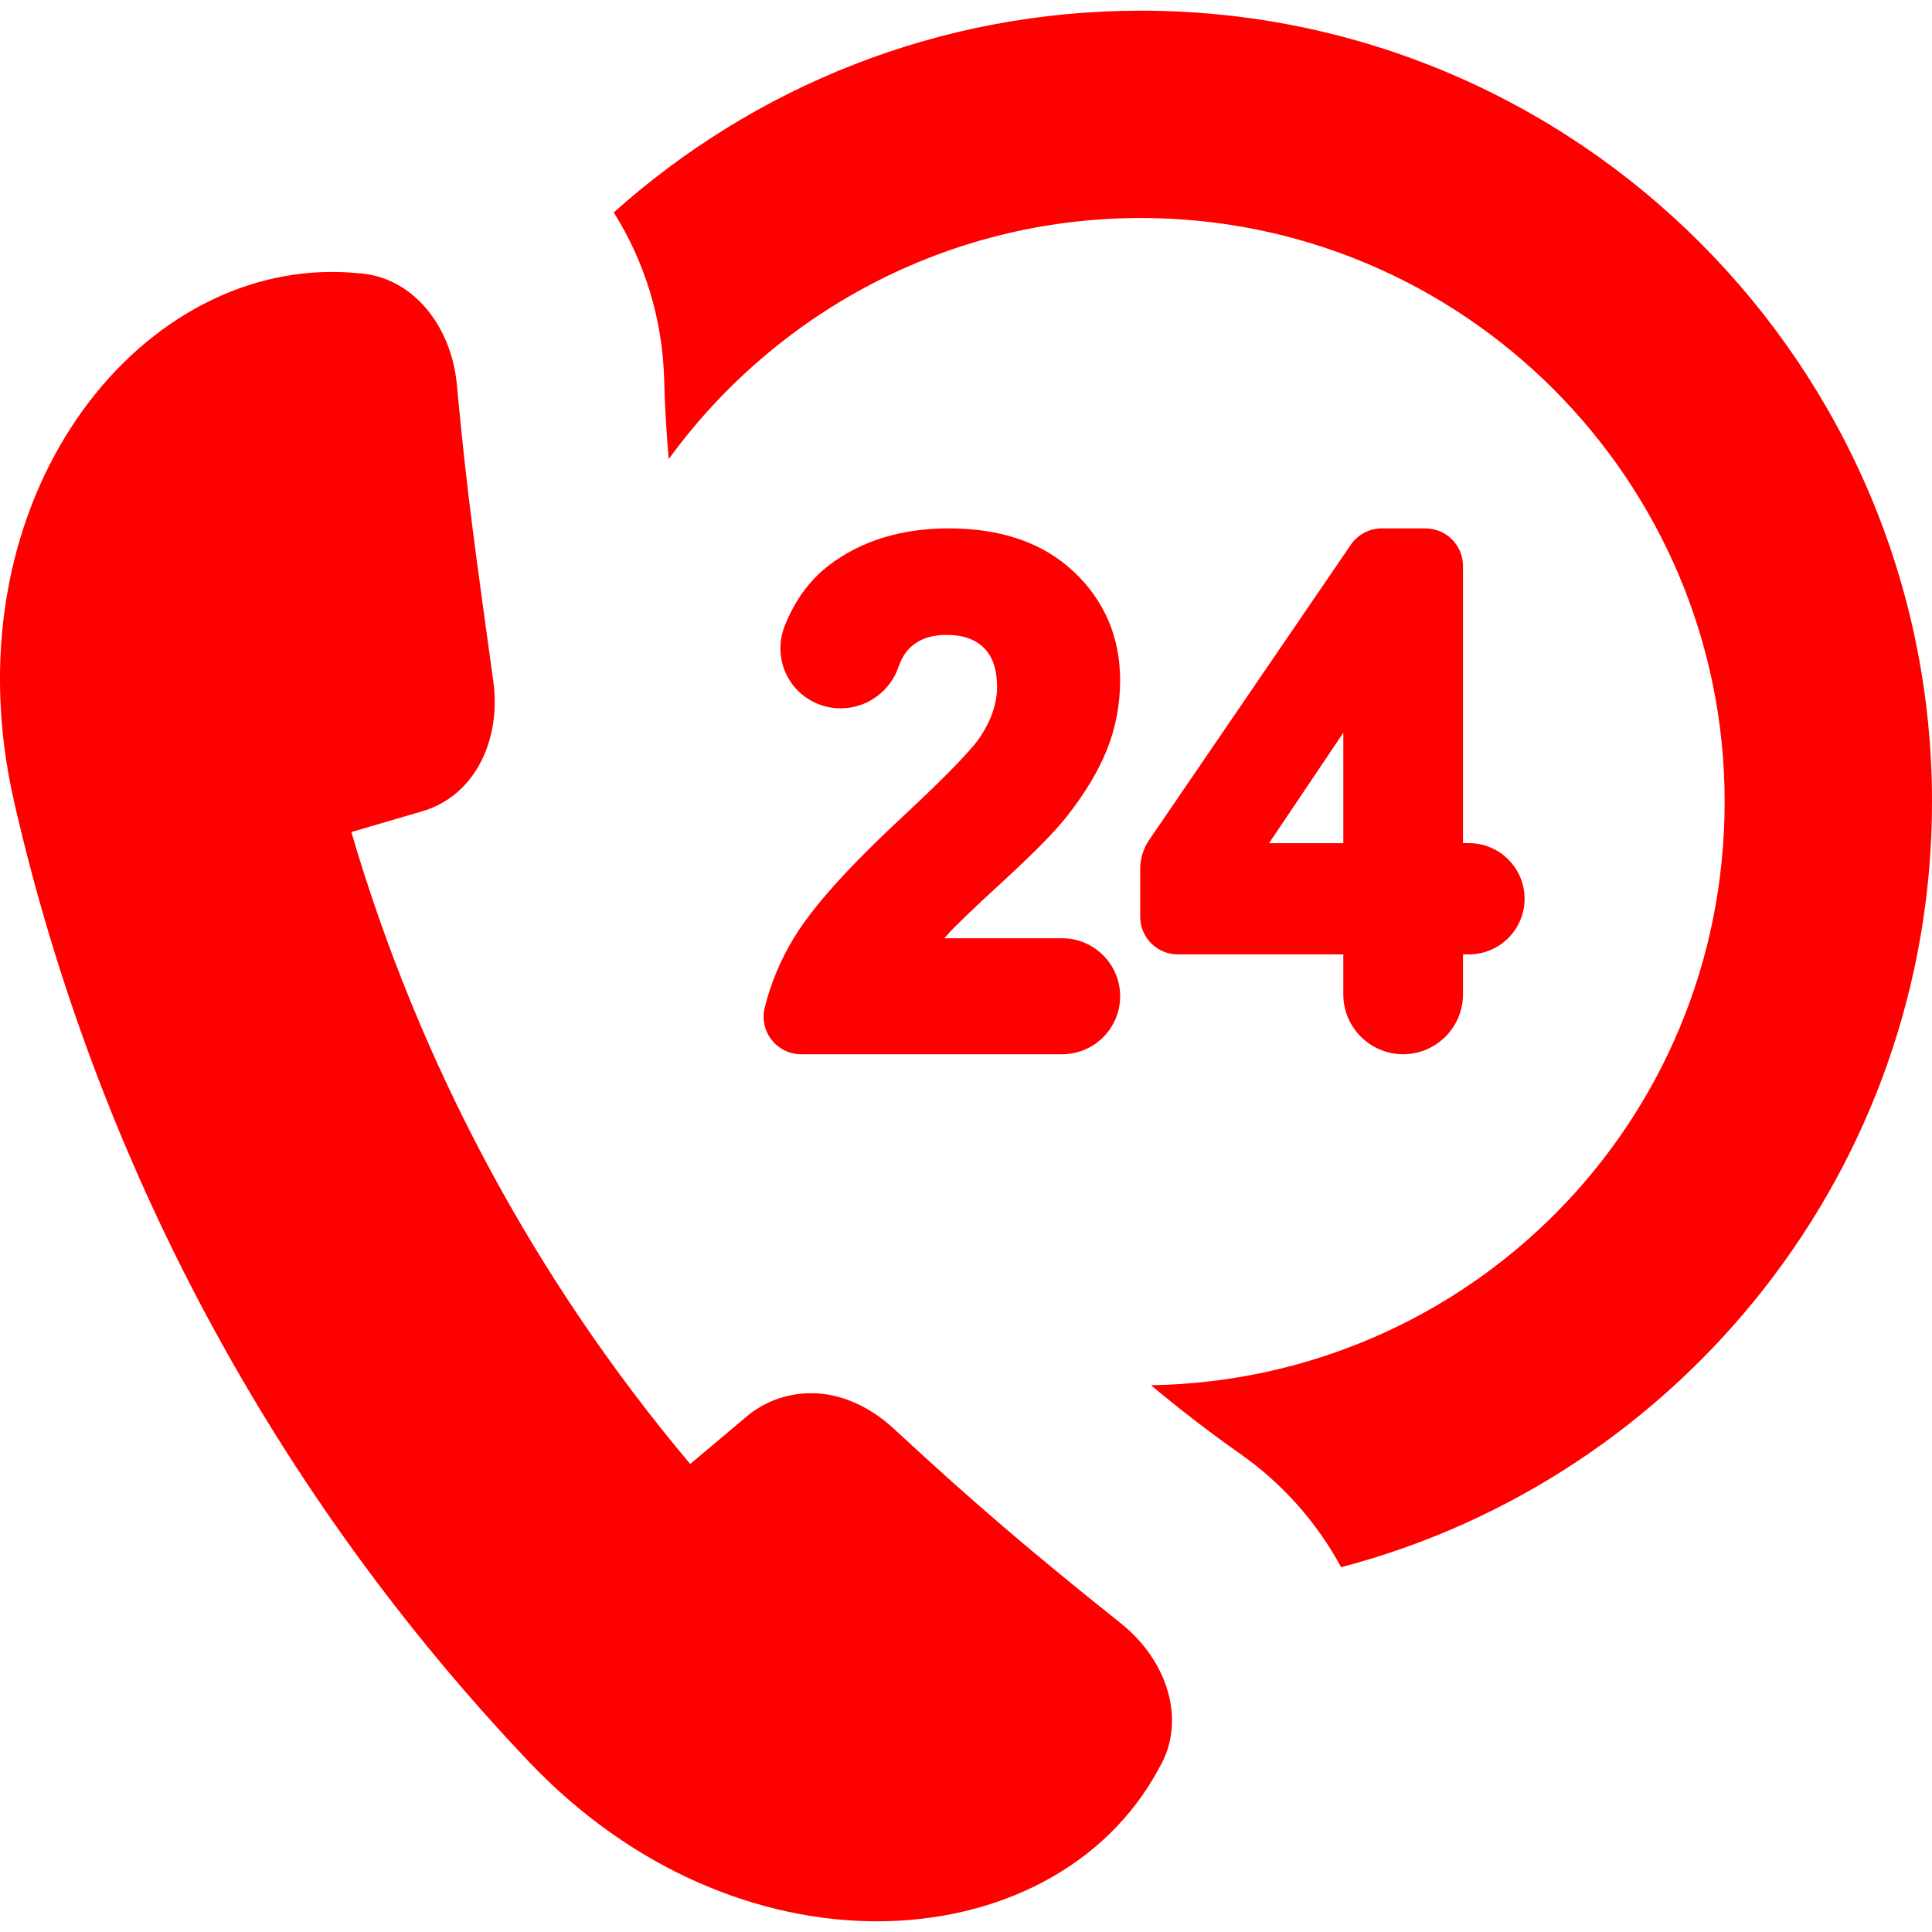 <?xml version="1.0" encoding="UTF-8"?>
<svg id="Capa_1" xmlns="http://www.w3.org/2000/svg" width="800" height="800" xmlns:xlink="http://www.w3.org/1999/xlink" version="1.1" viewBox="0 0 800 800">
  <!-- Generator: Adobe Illustrator 29.2.1, SVG Export Plug-In . SVG Version: 2.1.0 Build 116)  -->
  <g id="SVGRepo_iconCarrier">
    <g>
      <path d="M472.42,4.42c-83.78,0-160.29,31.63-218.28,83.54,12.86,20.45,20.17,44.25,20.86,68.81v.07s0,.07,0,.07c.29,11.07.95,22.14,1.9,33.19,43.98-60.44,115.22-99.83,195.52-99.83,133.29,0,241.72,108.44,241.72,241.72s-106.17,239.36-237.53,241.62c11.99,10.02,24.38,19.58,37.14,28.55l.06.04.06.04c17.37,12.26,31.52,28.32,41.45,46.7,140.62-36.81,244.68-164.95,244.68-316.94,0-180.63-146.95-327.58-327.58-327.58Z" fill="red"/>
      <path d="M464.38,672.4c-37.42-29.87-60.77-49.77-94.19-80.72-9.83-9.11-21.85-14.78-34.18-14.78-9.44,0-18.77,3.01-26.44,9.31-7.92,6.67-15.84,13.34-23.77,20-64.39-76.52-112.21-165.7-140.32-261.68,9.94-2.91,19.88-5.82,29.81-8.73,21.9-6.71,32.2-30.09,28.99-53.52-6.99-51.01-10.79-76.36-15.12-123.12-2.22-23.97-18.17-44.79-41.04-46.04-3.57-.35-7.13-.52-10.66-.52-85.03,0-159.06,98.56-131.68,219.13,34.08,149.32,107.85,286.9,213.36,397.91,43.22,45.38,96.17,65.93,143.99,65.93,50.45,0,95.19-22.85,116.86-63.52,11.62-19.73,3.18-44.64-15.64-59.66Z" fill="red"/>
      <path d="M373.91,338.06c-22.64,21.01-37.46,37.53-45.29,50.49-5.52,9.14-9.55,18.81-11.98,28.73-1.14,4.67-.09,9.52,2.88,13.31,2.97,3.78,7.43,5.95,12.24,5.95h108.06c13.24,0,24.01-10.77,24.01-24.01s-10.77-24.01-24.01-24.01h-48.8c.4-.47.81-.94,1.22-1.41,3.19-3.59,11-11.09,23.2-22.28,12.8-11.75,21.44-20.55,26.42-26.9,7.5-9.55,13.08-18.87,16.58-27.7,3.57-9,5.38-18.6,5.38-28.53,0-17.81-6.45-32.93-19.17-44.95-12.64-11.92-30.04-17.96-51.72-17.96-19.7,0-36.44,5.16-49.73,15.33-8.02,6.14-14.2,14.65-18.36,25.3-2.81,7.19-2.08,15.42,1.95,22.01,4.03,6.59,11.02,10.98,18.71,11.75.86.09,1.71.13,2.55.13,10.82,0,20.46-6.88,24-17.11,1.11-3.21,2.58-5.76,4.37-7.58,3.77-3.84,8.85-5.72,15.53-5.72s11.87,1.77,15.51,5.41c3.63,3.63,5.4,8.93,5.4,16.2,0,6.75-2.41,13.79-7.17,20.93-2.55,3.74-10.17,12.48-31.79,32.62Z" fill="red"/>
      <path d="M590.24,218.8h-18.05c-5.14,0-9.95,2.54-12.85,6.78l-83.48,122.2c-2.44,3.57-3.72,7.74-3.72,12.05v19.8c0,8.58,6.98,15.56,15.56,15.56h68.53v16.56c0,13.67,11.12,24.78,24.78,24.78s24.78-11.12,24.78-24.78v-16.56h2.48c12.7,0,23.03-10.33,23.03-23.03s-10.33-23.03-23.03-23.03h-2.48v-114.78c0-8.58-6.98-15.56-15.56-15.56ZM556.24,349.14h-30.76l30.76-45.73v45.73Z" fill="red"/>
    </g>
  </g>
</svg>